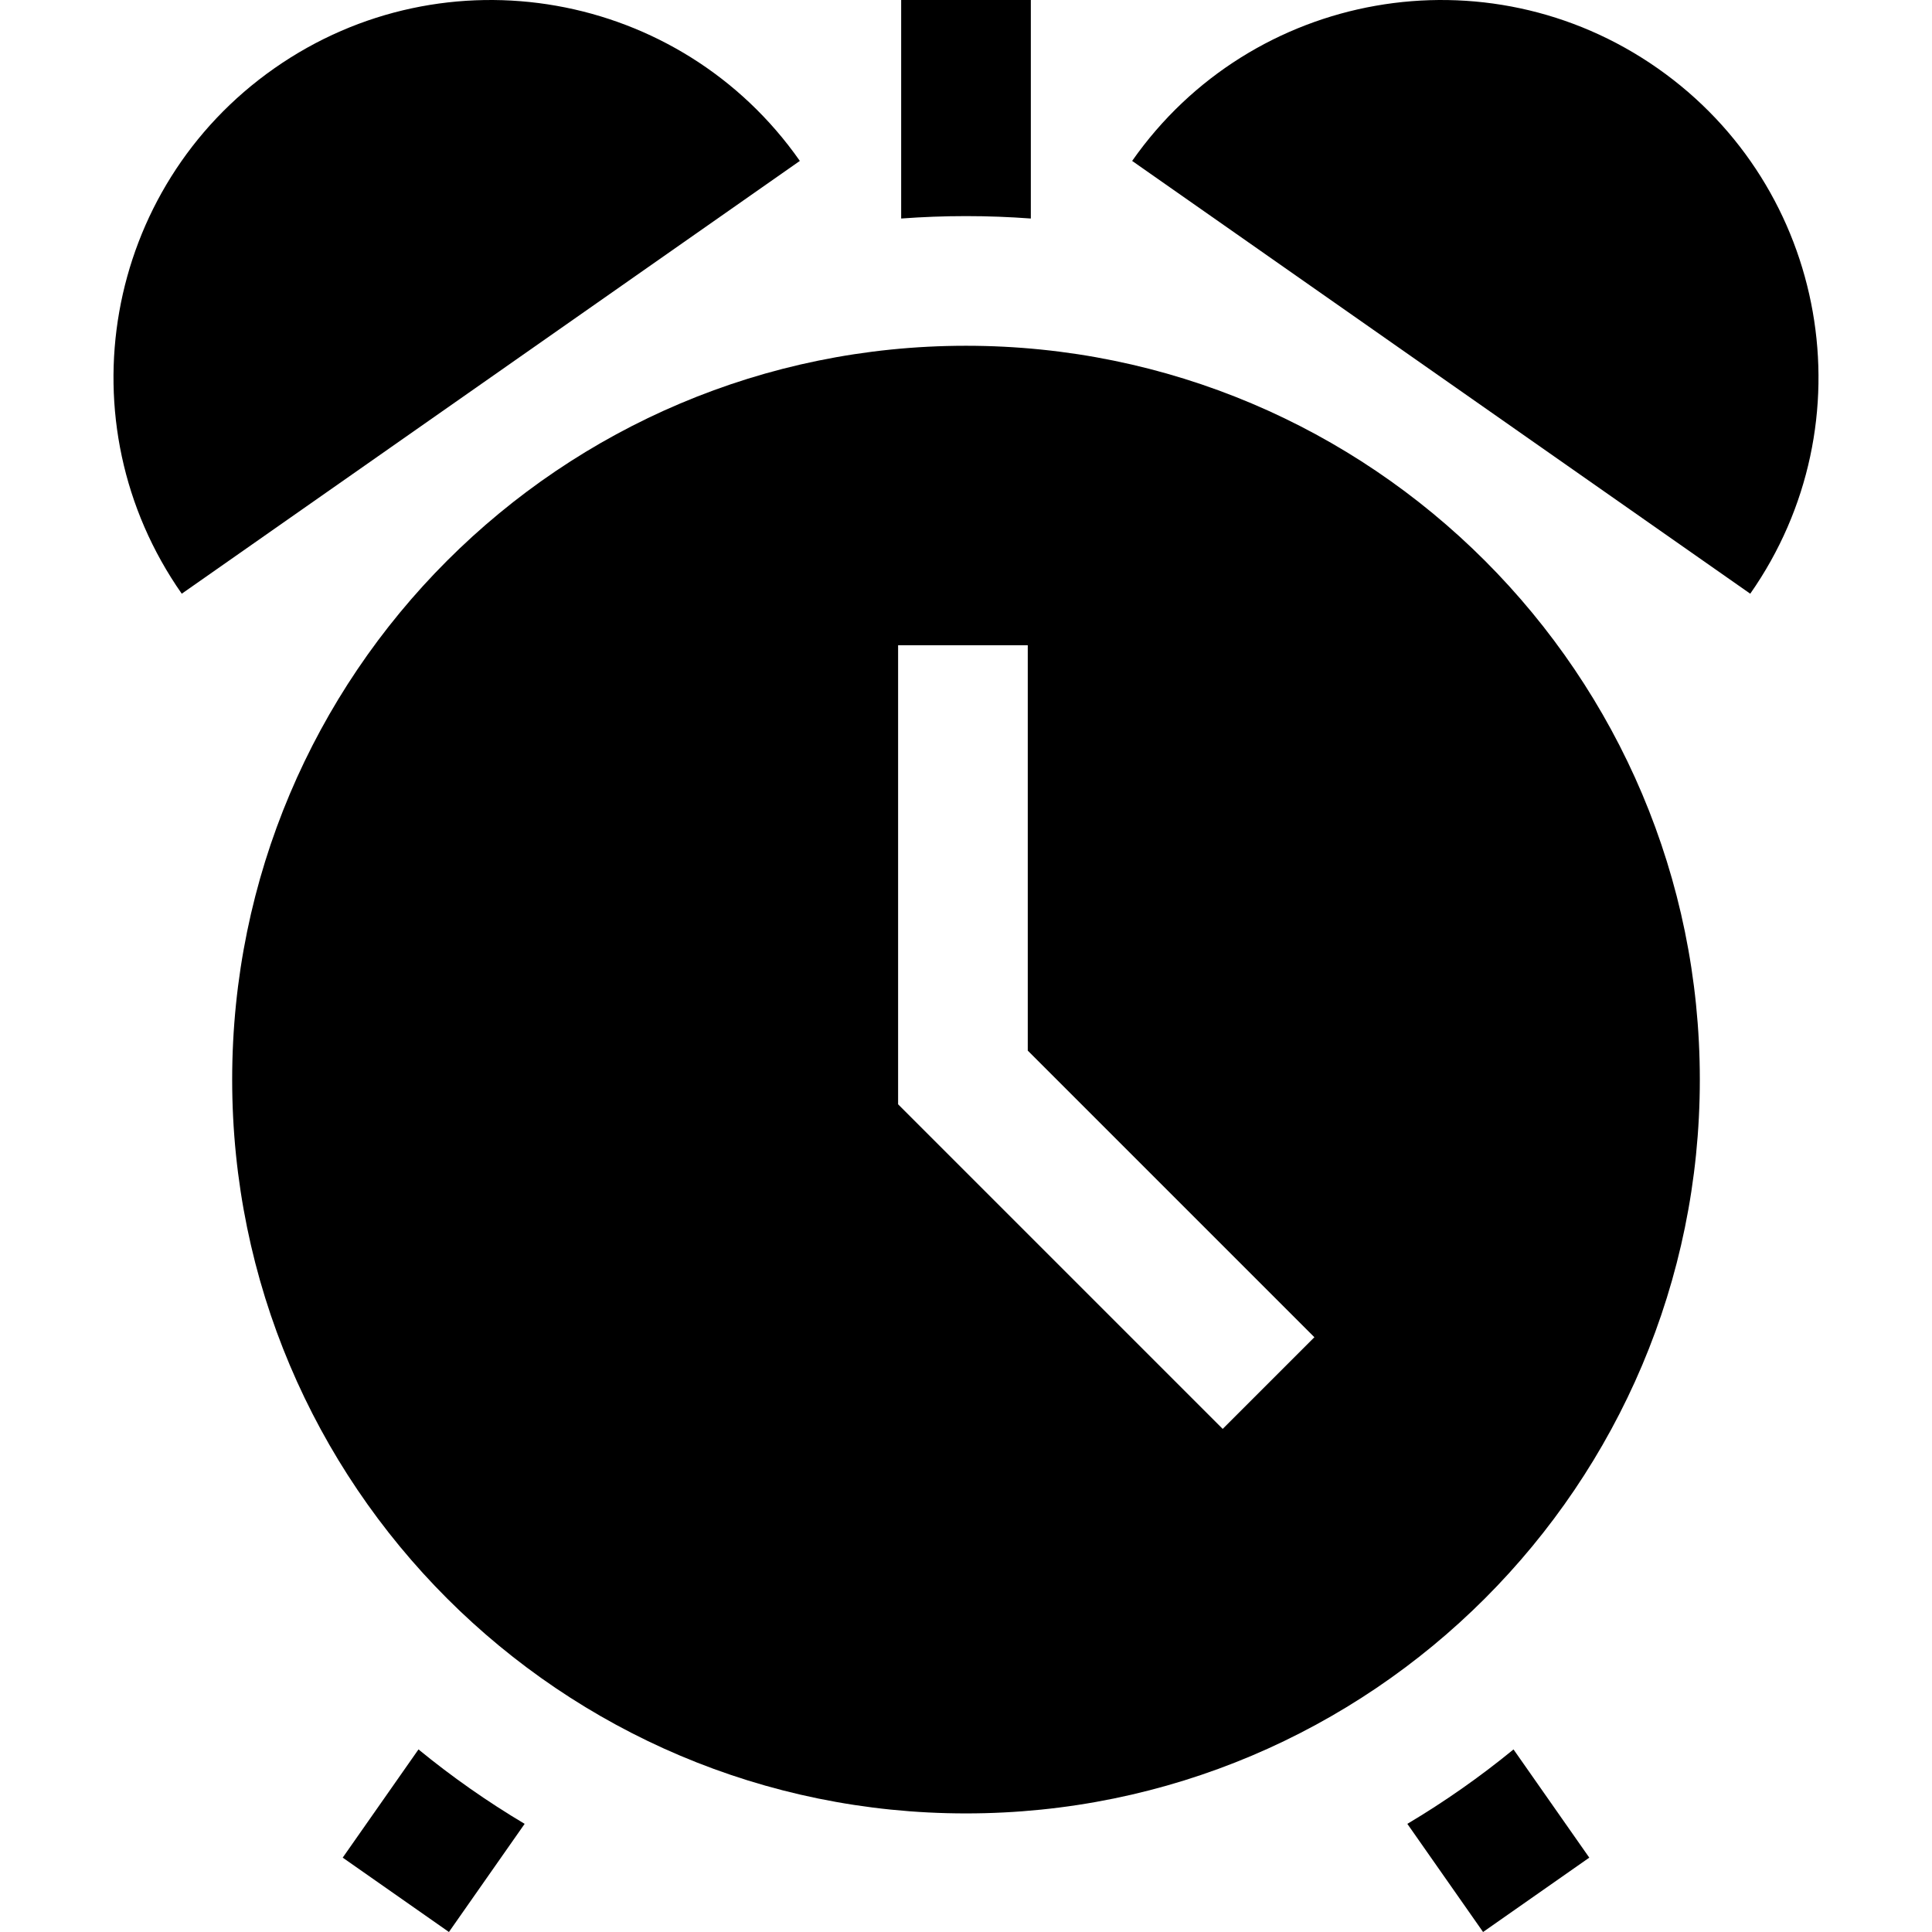 <?xml version="1.0" encoding="iso-8859-1"?>
<!-- Uploaded to: SVG Repo, www.svgrepo.com, Generator: SVG Repo Mixer Tools -->
<svg fill="#000000" height="800px" width="800px" version="1.1" id="Layer_1" xmlns="http://www.w3.org/2000/svg" xmlns:xlink="http://www.w3.org/1999/xlink" 
	 viewBox="0 0 511.999 511.999" xml:space="preserve">
<g>
	<g>
		<path d="M255.999,91.631c-107.404,0-194.471,87.068-194.471,194.471s87.068,194.471,194.471,194.471
			S450.47,393.507,450.47,286.103S363.403,91.631,255.999,91.631z M324.028,378.673l-86.022-86.022V170.997h34.362v107.423
			l75.958,75.957L324.028,378.673z"/>
	</g>
</g>
<g>
	<g>
		<path d="M439.277,18.09C394.046-13.581,331.702-2.589,300.03,42.645l163.801,114.694C495.504,112.106,484.51,49.764,439.277,18.09
			z"/>
	</g>
</g>
<g>
	<g>
		<path d="M72.721,18.091c-45.234,31.671-56.226,94.016-24.553,139.247l163.8-114.695C180.297-2.589,117.955-13.58,72.721,18.091z"
			/>
	</g>
</g>
<g>
	<g>
		<path d="M110.902,463.613l-20.08,28.677l28.147,19.709l20.068-28.66C129.156,477.46,119.751,470.866,110.902,463.613z"/>
	</g>
</g>
<g>
	<g>
		<path d="M401.096,463.614c-8.849,7.252-18.255,13.846-28.135,19.726l20.068,28.659l28.147-19.709L401.096,463.614z"/>
	</g>
</g>
<g>
	<g>
		<path d="M238.818,0v57.91c5.672-0.422,11.401-0.64,17.181-0.64c5.78,0,11.509,0.219,17.181,0.64V0H238.818z"/>
	</g>
</g>
</svg>